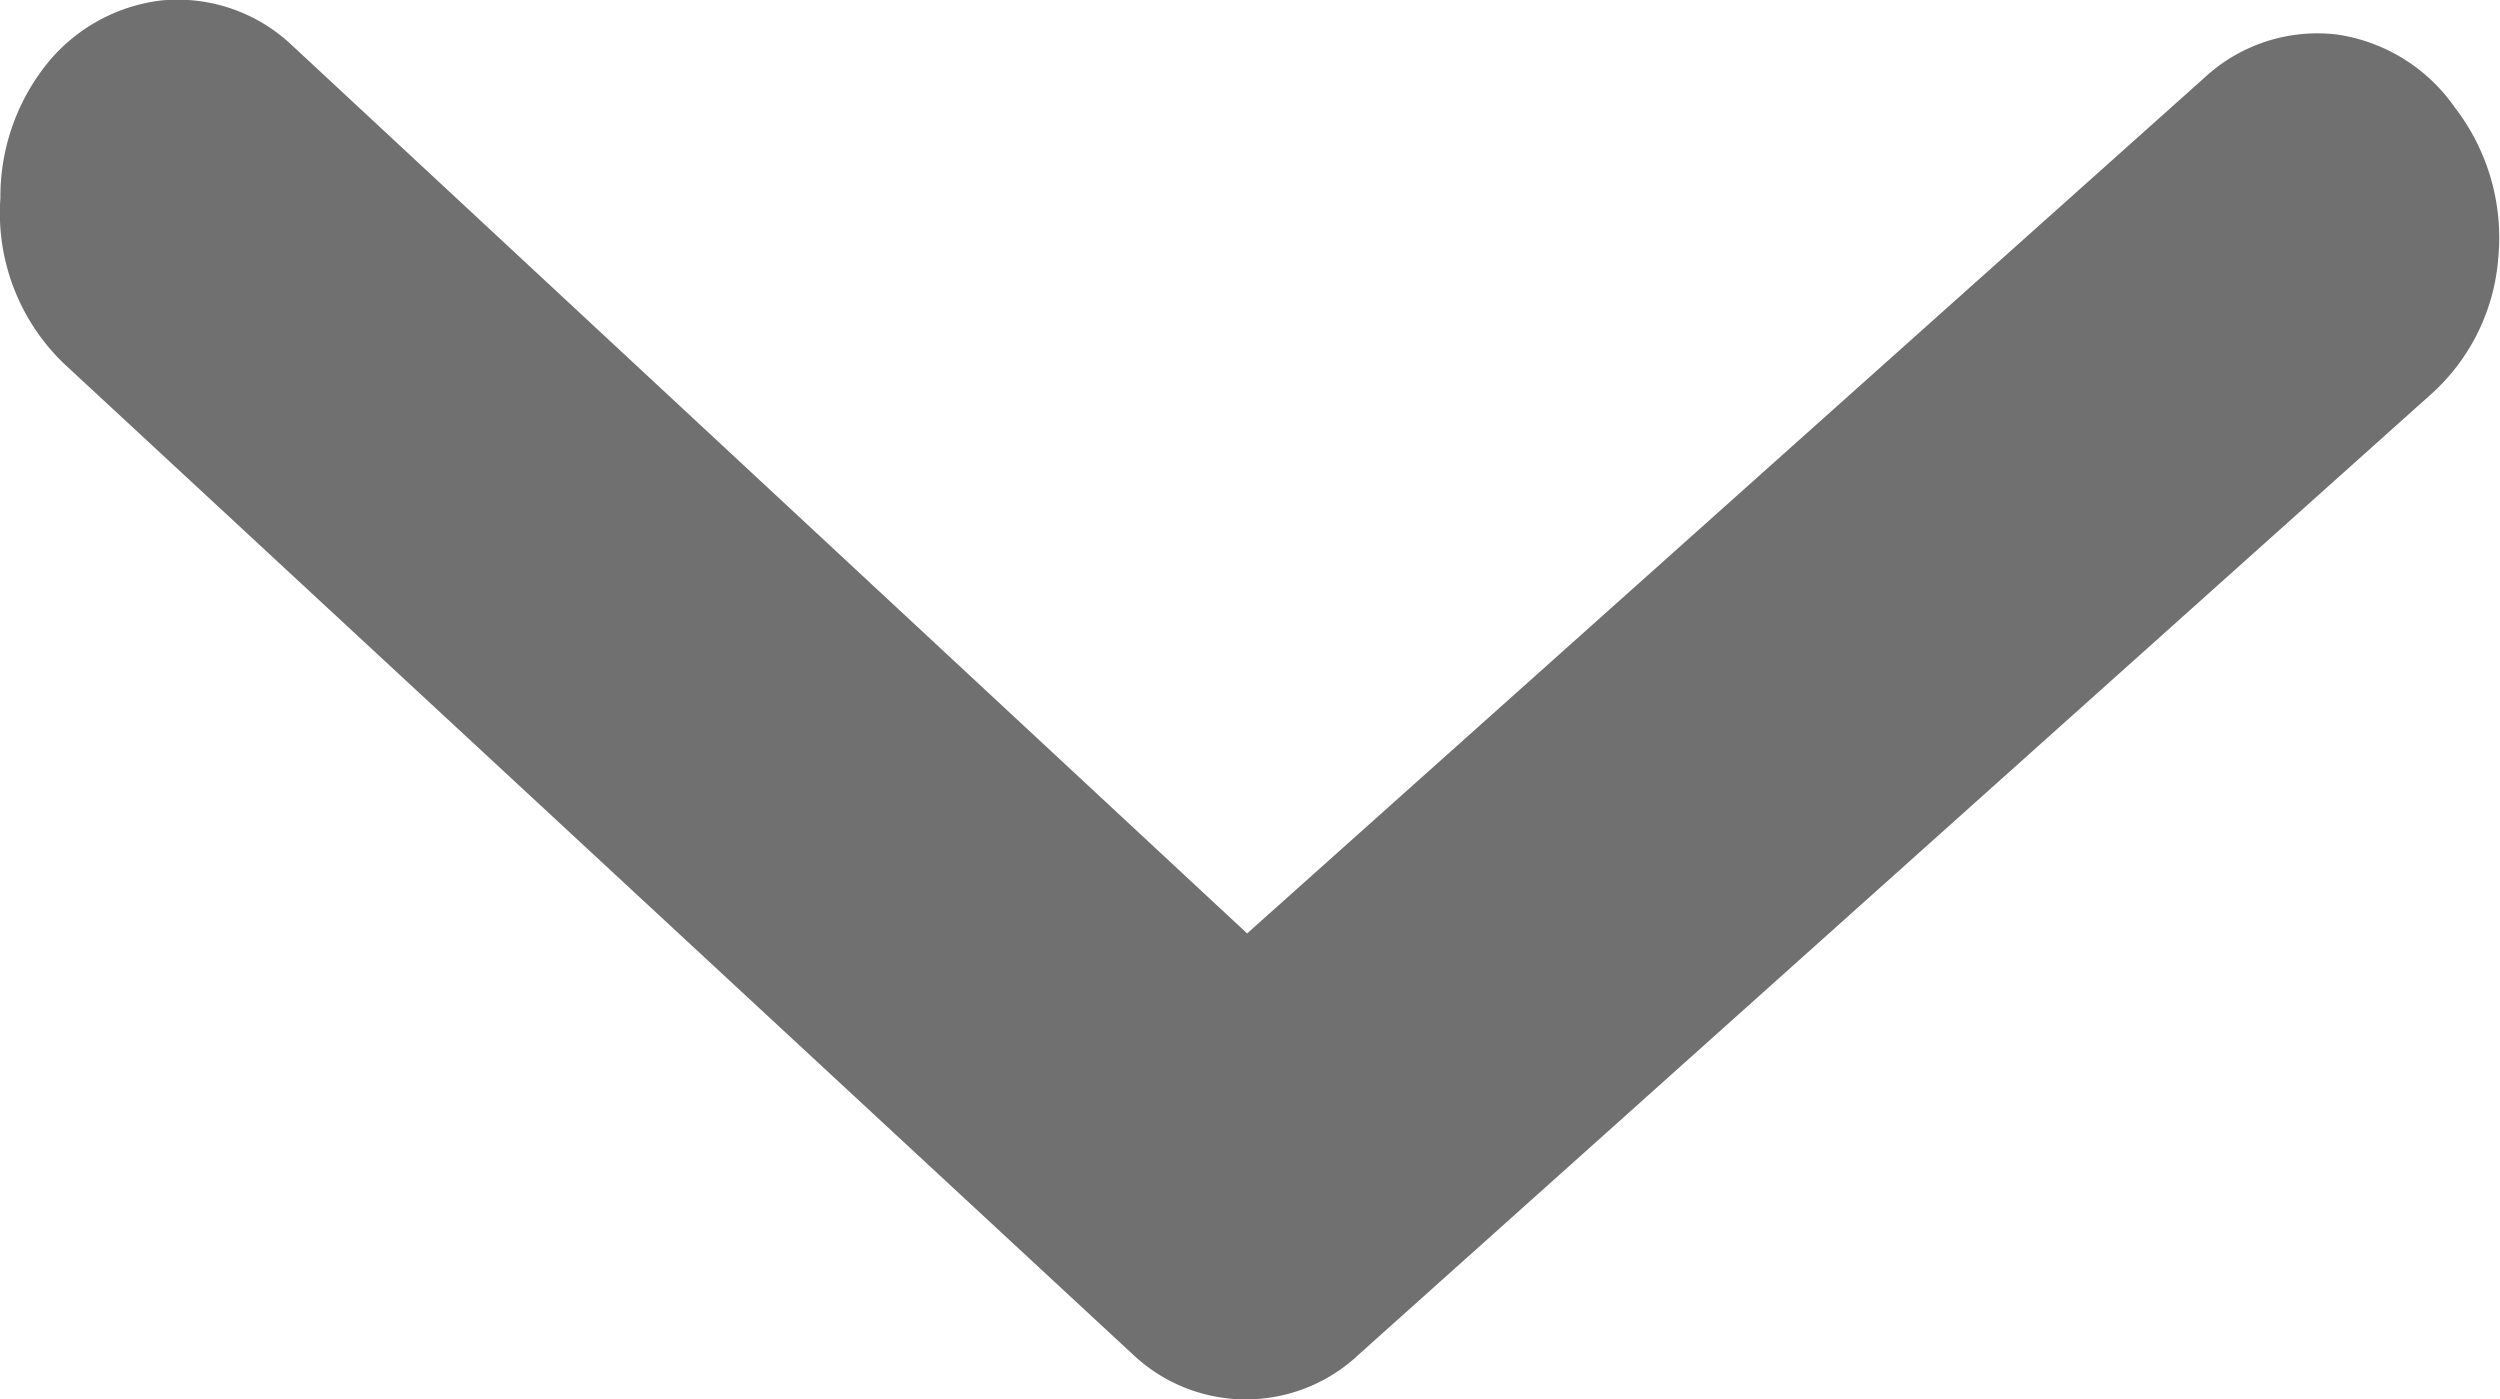 <?xml version="1.0" encoding="UTF-8"?> <svg xmlns="http://www.w3.org/2000/svg" width="12.647" height="7.078" viewBox="0 0 12.647 7.078"><path id="arrow-ios-forward" d="M10,17.616a1.074,1.074,0,0,1-.642-.207A.878.878,0,0,1,9,16.8a.842.842,0,0,1,.228-.66l4.492-4.831L9.391,6.466A.84.84,0,0,1,9.172,5.8.881.881,0,0,1,9.541,5.2a1.078,1.078,0,0,1,.765-.22,1.033,1.033,0,0,1,.7.355l4.843,5.408a.832.832,0,0,1,0,1.145l-5.013,5.408A1.057,1.057,0,0,1,10,17.616Z" transform="translate(17.618 -8.998) rotate(90)" fill="#707070"></path></svg> 